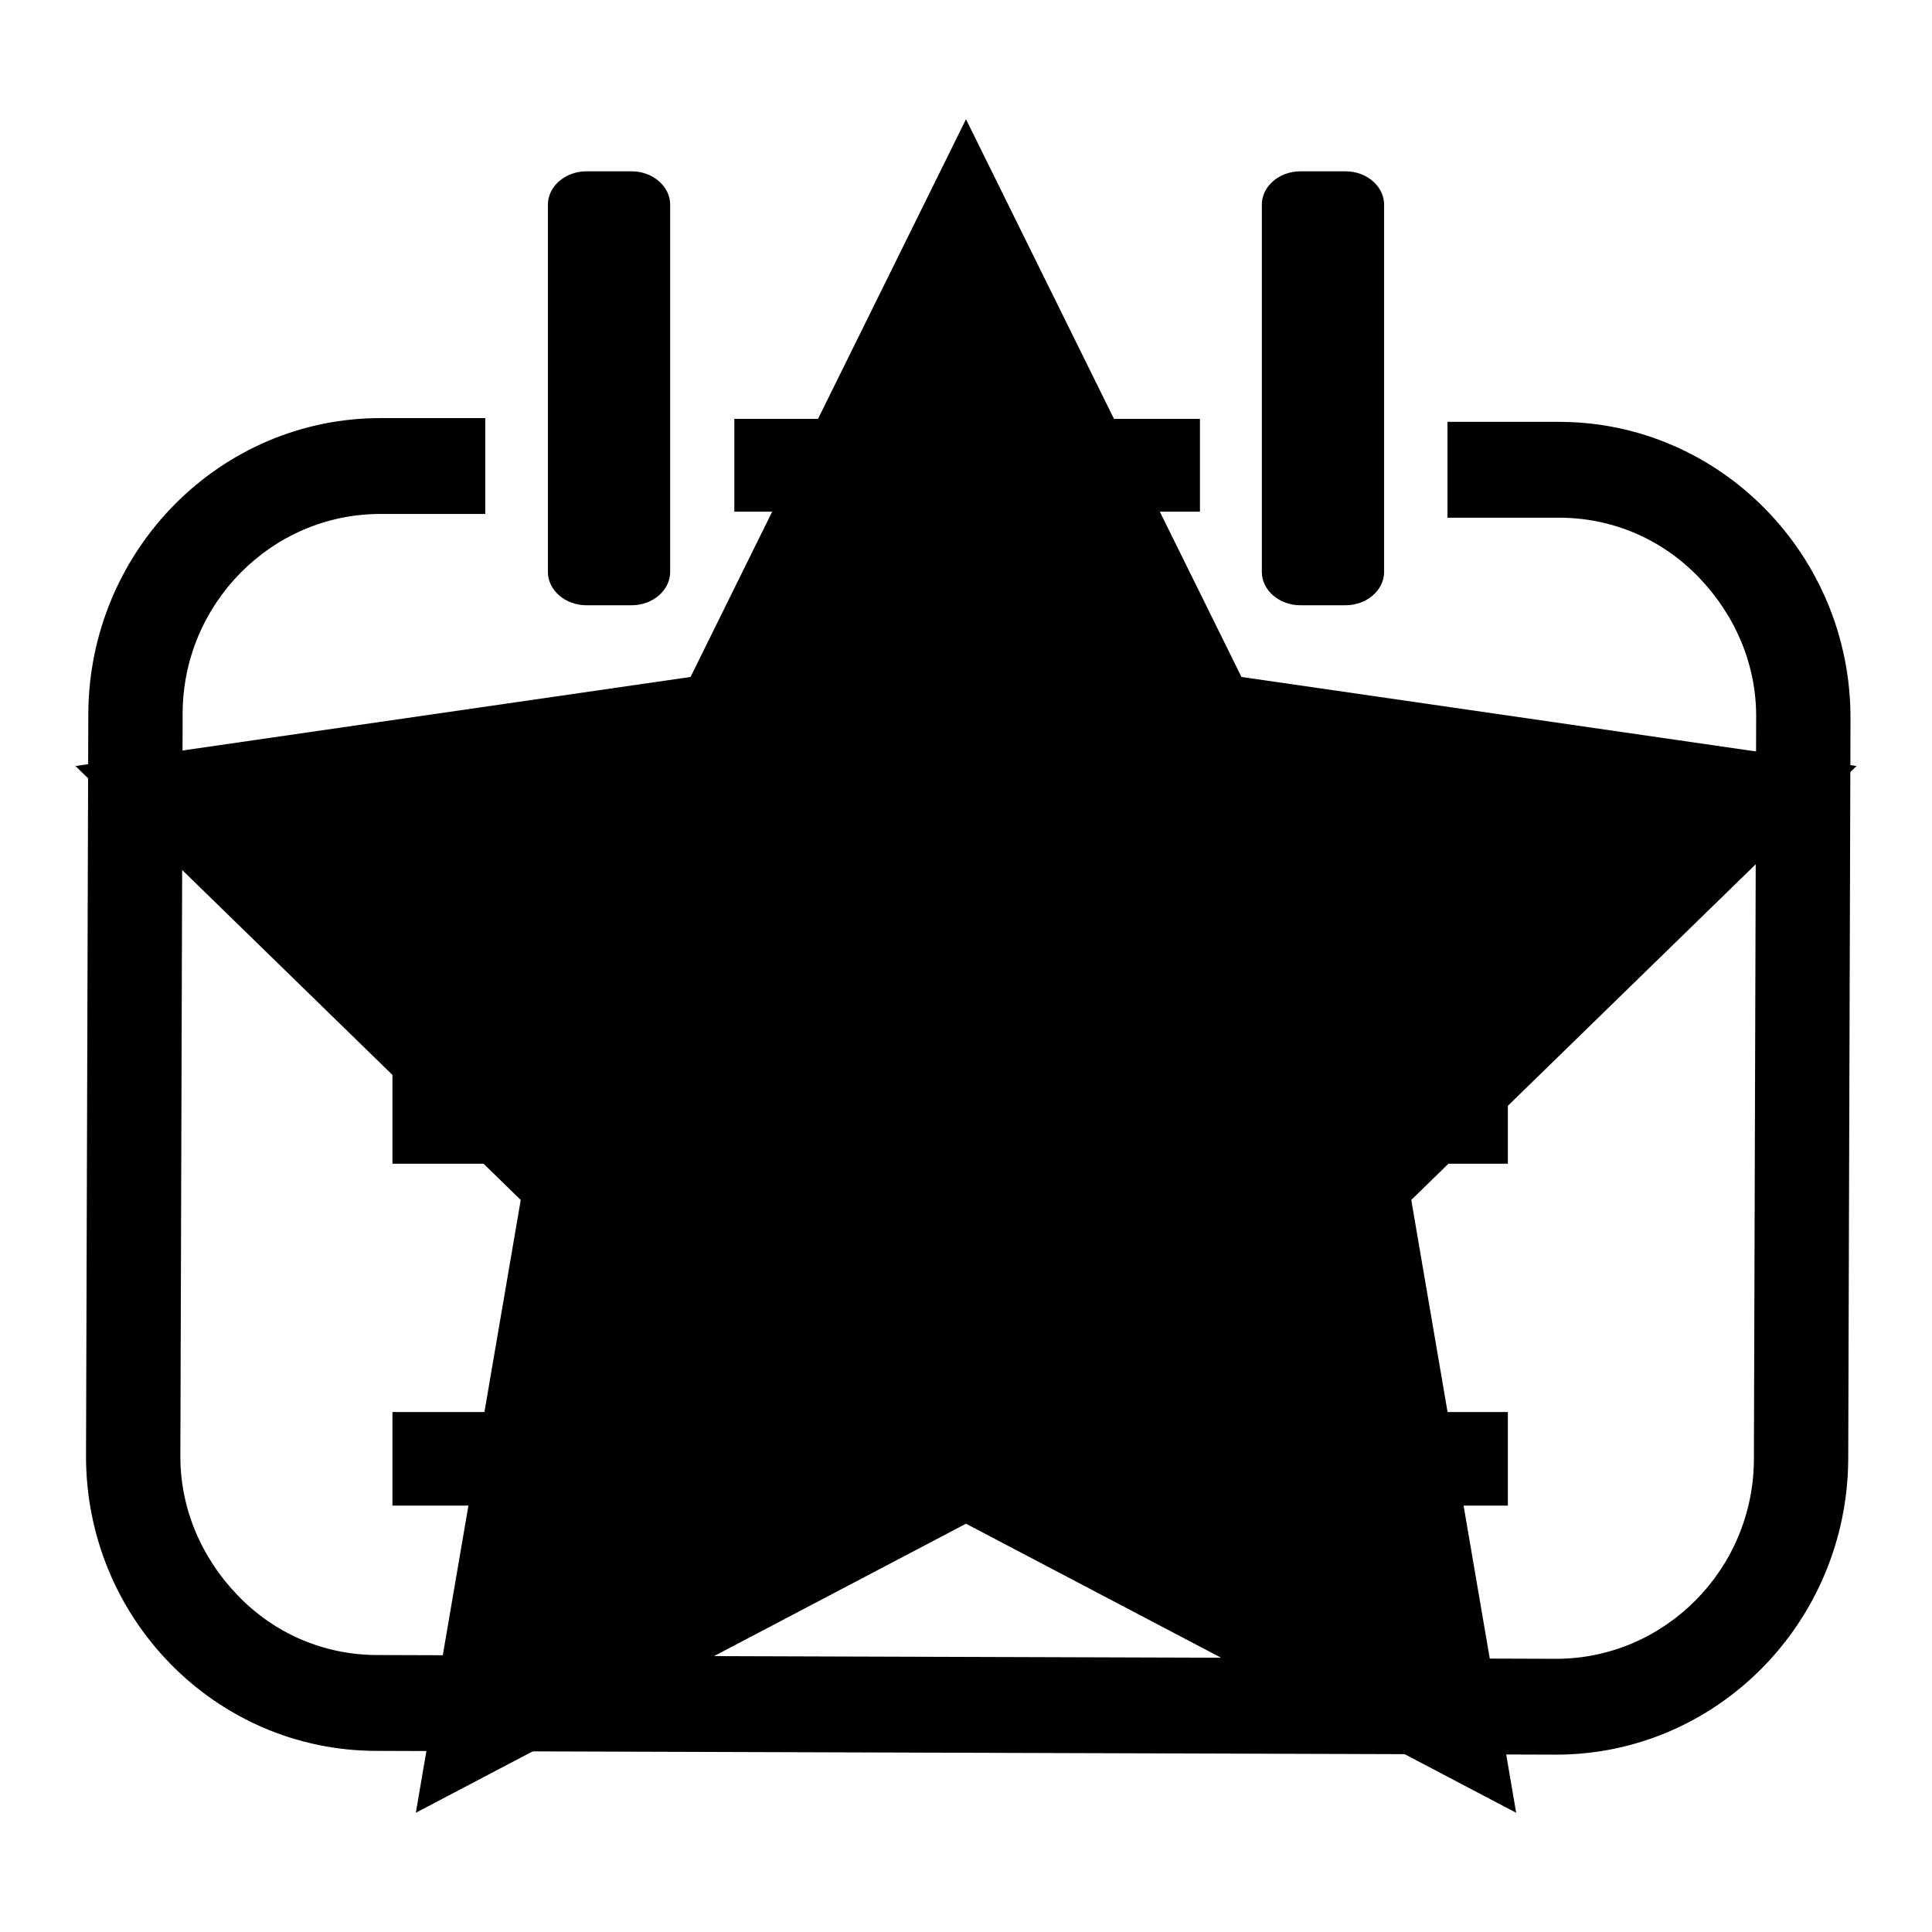<?xml version="1.0" encoding="utf-8"?>
<!-- Svg Vector Icons : http://www.onlinewebfonts.com/icon -->
<!DOCTYPE svg PUBLIC "-//W3C//DTD SVG 1.1//EN" "http://www.w3.org/Graphics/SVG/1.1/DTD/svg11.dtd">
<svg version="1.1" xmlns="http://www.w3.org/2000/svg" xmlns:xlink="http://www.w3.org/1999/xlink" x="0px" y="0px" viewBox="0 0 256 256" enable-background="new 0 0 256 256" xml:space="preserve">
<g><g><path fill="#000000" d="M97.3,55.5H159v12.3H97.3V55.5L97.3,55.5z"/><path fill="#000000" d="M52,141.8h147.8v12.4H52V141.8z"/><path fill="#000000" d="M52,96.7h147.8V109H52V96.7z"/><path fill="#000000" d="M52,187.1h147.8v12.4H52V187.1z"/><path fill="#000000" d="M206.6,55.9l-14.8,0v12.7l14.8,0c7,0,13.6,2.8,18.5,7.9c4.9,5.1,7.7,11.7,7.6,18.8l-0.3,98c0,14.6-11.8,26.5-26.2,26.5l-156.2-0.5c-7,0-13.6-2.8-18.5-7.9c-4.9-5.1-7.7-11.7-7.6-18.8l0.3-98c0-14.6,11.8-26.5,26.2-26.5l13.9,0V55.4l-13.7,0c-21.4-0.1-38.8,17.5-38.9,39.2l-0.3,98C11.2,214.3,28.5,232,49.9,232l156.1,0.5c21.4,0.1,38.8-17.5,38.9-39.2l0.3-98C245.3,73.6,227.9,55.9,206.6,55.9z"/><path fill="#000000" d="M88.8,75.8c0,2.4-2.3,4.4-5.1,4.4h-6c-2.8,0-5.1-2-5.1-4.4V27.1c0-2.4,2.3-4.4,5.1-4.4h6c2.8,0,5.1,2,5.1,4.4V75.8z"/><path fill="#000000" d="M183.4,75.8c0,2.4-2.3,4.4-5.1,4.4h-6c-2.8,0-5.1-2-5.1-4.4V27.1c0-2.4,2.3-4.4,5.1-4.4h6c2.8,0,5.1,2,5.1,4.4V75.8z"/><path fill="#000000" d="M187,159l13.9,81.2L128,201.9l-72.9,38.3L69,159l-59-57.5l81.5-11.8L128,15.8l36.5,73.9l81.5,11.8L187,159z"/></g></g>
</svg>